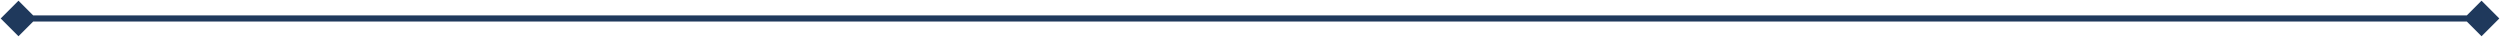 <?xml version="1.0" encoding="UTF-8"?> <svg xmlns="http://www.w3.org/2000/svg" width="406" height="6" viewBox="0 0 406 6" fill="none"><path d="M0.113 3L3 5.887L5.887 3L3 0.113L0.113 3ZM405.887 3L403 0.113L400.113 3L403 5.887L405.887 3ZM3 3V3.5H403V3V2.5H3V3Z" fill="#1F395C"></path></svg> 
